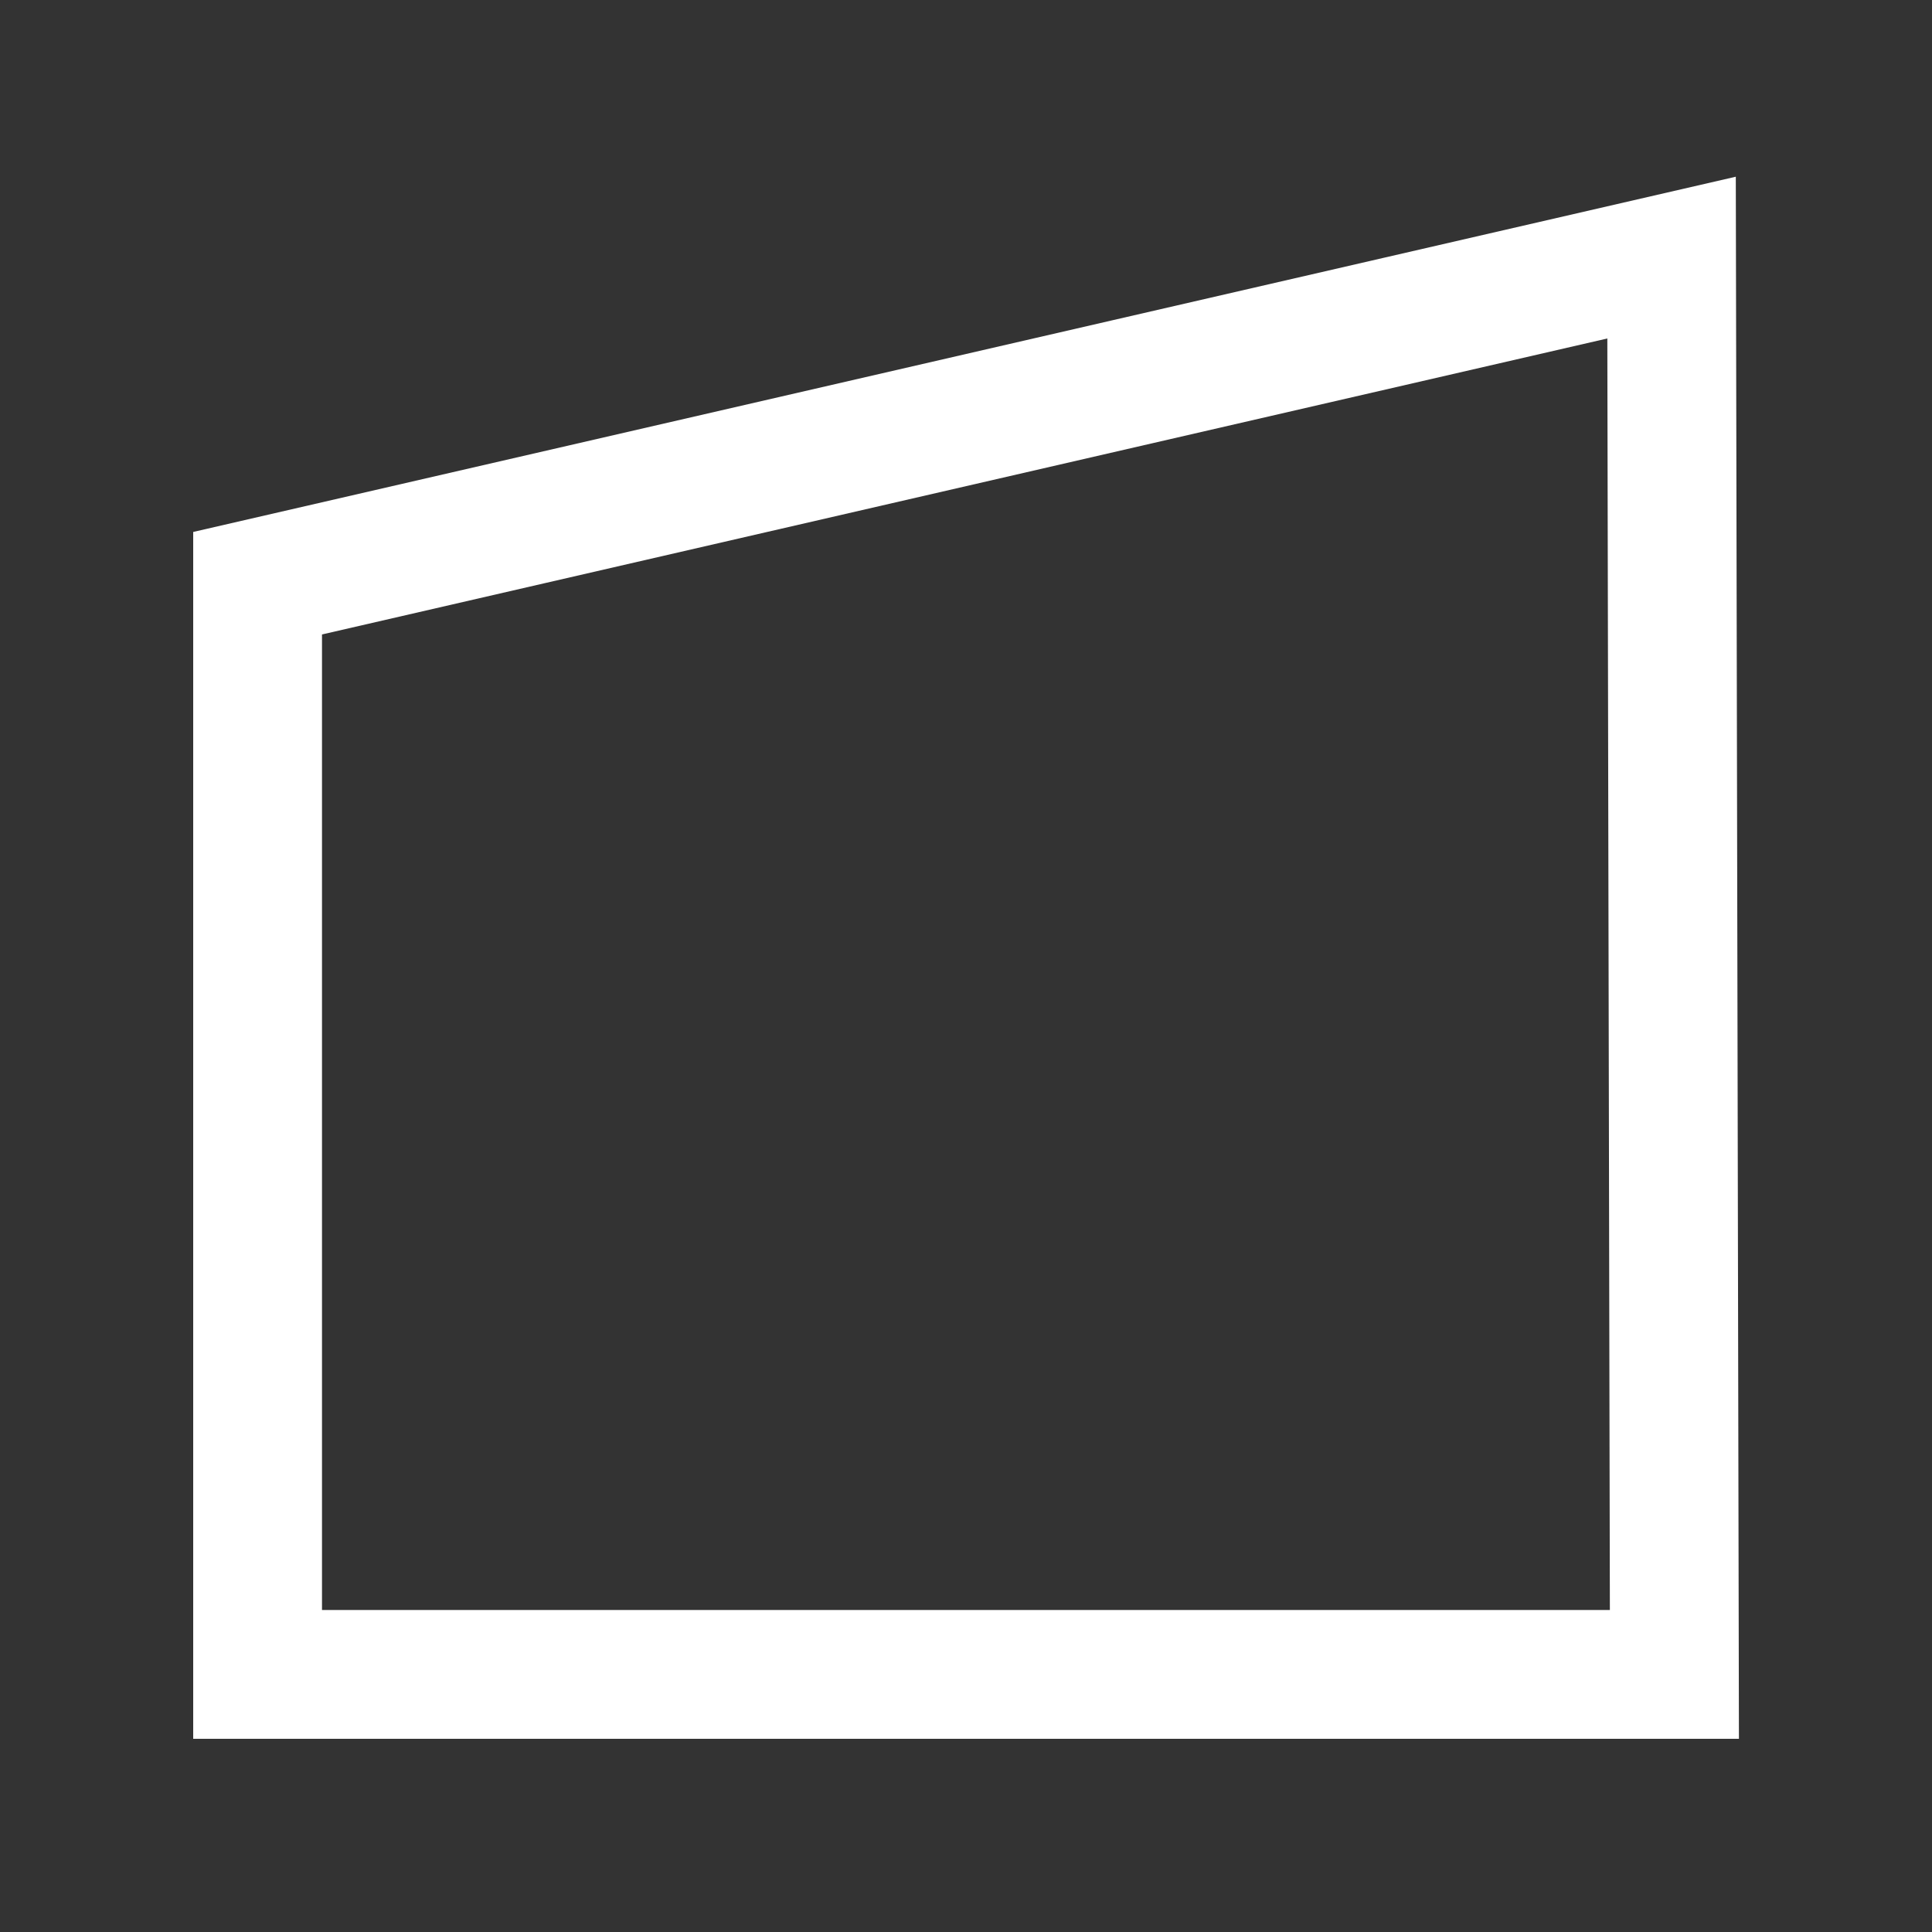 <?xml version="1.0" encoding="UTF-8"?> <svg xmlns="http://www.w3.org/2000/svg" width="15" height="15" viewBox="0 0 15 15" fill="none"><rect x="0" y="0" width="15" height="15" fill="#333333" stroke="none"/><g id="Layer_1"><path id="Vector" d="M2 13V4.528L12.978 2L13 13H2Z" stroke="white" stroke-miterlimit="10"></path></g></svg> 